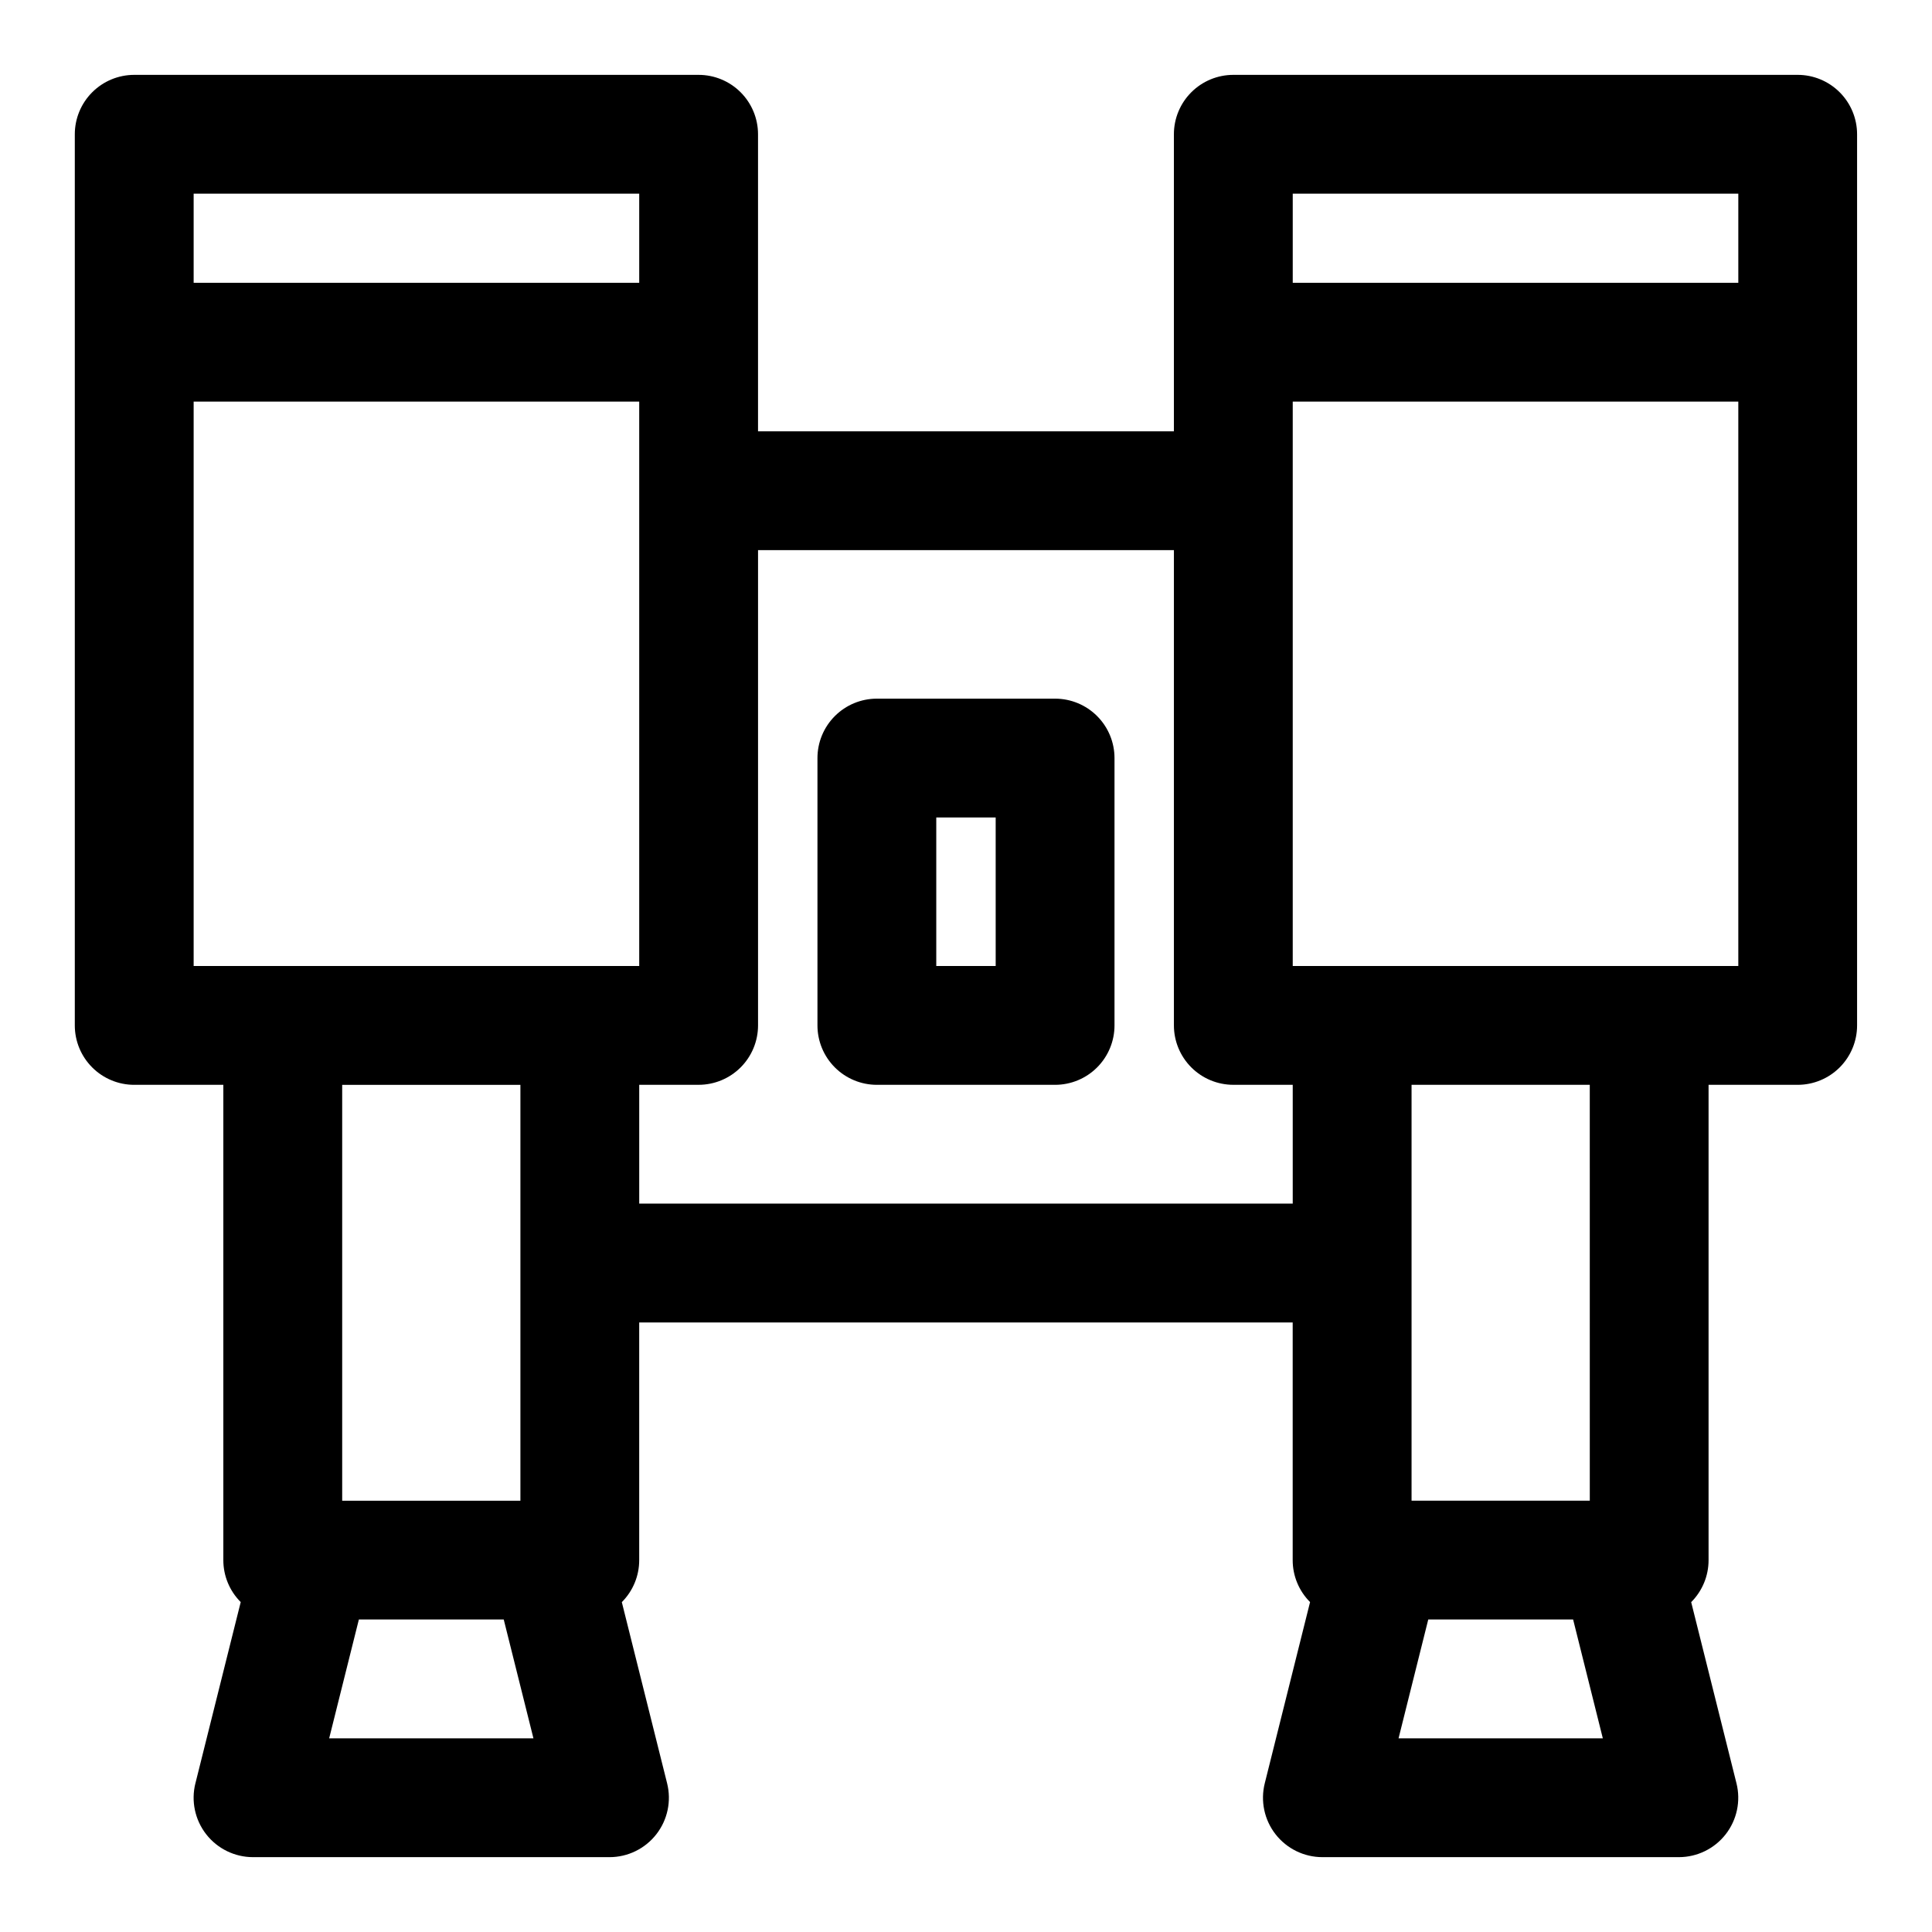 <?xml version="1.0" encoding="UTF-8"?>
<!-- Uploaded to: SVG Repo, www.svgrepo.com, Generator: SVG Repo Mixer Tools -->
<svg fill="#000000" width="800px" height="800px" version="1.1" viewBox="144 144 512 512" xmlns="http://www.w3.org/2000/svg">
 <g>
  <path d="m423.61 329.15h-47.23c-4.176 0-8.18 1.66-11.133 4.613s-4.613 6.957-4.613 11.133v70.848c0 4.176 1.66 8.18 4.613 11.133s6.957 4.613 11.133 4.613h47.23c4.176 0 8.18-1.66 11.133-4.613s4.613-6.957 4.613-11.133v-70.848c0-4.176-1.66-8.18-4.613-11.133s-6.957-4.613-11.133-4.613zm-15.742 70.848-15.746 0.004v-39.363h15.742z"/>
  <path d="m620.41 163.84h-149.57c-4.176 0-8.18 1.66-11.133 4.613s-4.613 6.957-4.613 11.133v78.719h-110.21v-78.719c0-4.176-1.66-8.18-4.613-11.133-2.949-2.953-6.957-4.613-11.133-4.613h-149.57c-4.176 0-8.18 1.66-11.133 4.613s-4.613 6.957-4.613 11.133v236.16c0 4.176 1.66 8.18 4.613 11.133s6.957 4.613 11.133 4.613h23.617v125.95c-0.004 4.176 1.652 8.176 4.606 11.125l-12.004 48.02h-0.004c-1.18 4.703-0.125 9.691 2.859 13.516 2.981 3.824 7.562 6.062 12.414 6.062h94.465c4.848 0 9.422-2.234 12.406-6.055 2.984-3.824 4.039-8.805 2.863-13.508l-12.004-48.02c2.957-2.953 4.613-6.961 4.606-11.141v-62.977h173.18v62.977c-0.004 4.176 1.652 8.176 4.606 11.125l-12.004 48.02c-1.18 4.703-0.129 9.691 2.856 13.516 2.984 3.824 7.566 6.062 12.414 6.062h94.465c4.848 0 9.426-2.234 12.41-6.055 2.981-3.824 4.039-8.805 2.863-13.508l-12.004-48.02c2.953-2.953 4.613-6.961 4.606-11.141v-125.95h23.617-0.004c4.176 0 8.18-1.66 11.133-4.613s4.613-6.957 4.613-11.133v-236.16c0-4.176-1.66-8.18-4.613-11.133s-6.957-4.613-11.133-4.613zm-133.82 31.488h118.08v23.617h-118.08zm-291.27 0h118.08v23.617h-118.08zm0 55.105h118.08v149.57h-118.08zm86.594 181.06v110.21h-47.23v-110.21zm-50.68 173.18 7.871-31.488h38.391l7.871 31.488zm82.168-141.7v-31.488h15.742c4.176 0 8.184-1.66 11.133-4.613 2.953-2.953 4.613-6.957 4.613-11.133v-125.95h110.21v125.95c0 4.176 1.66 8.18 4.613 11.133s6.957 4.613 11.133 4.613h15.742v31.488zm201.23 141.7 7.871-31.488h38.391l7.871 31.488zm50.68-62.977h-47.234v-110.21h47.23zm15.742-141.7h-94.465v-149.57h118.08v149.57z"/>
 </g>
</svg>